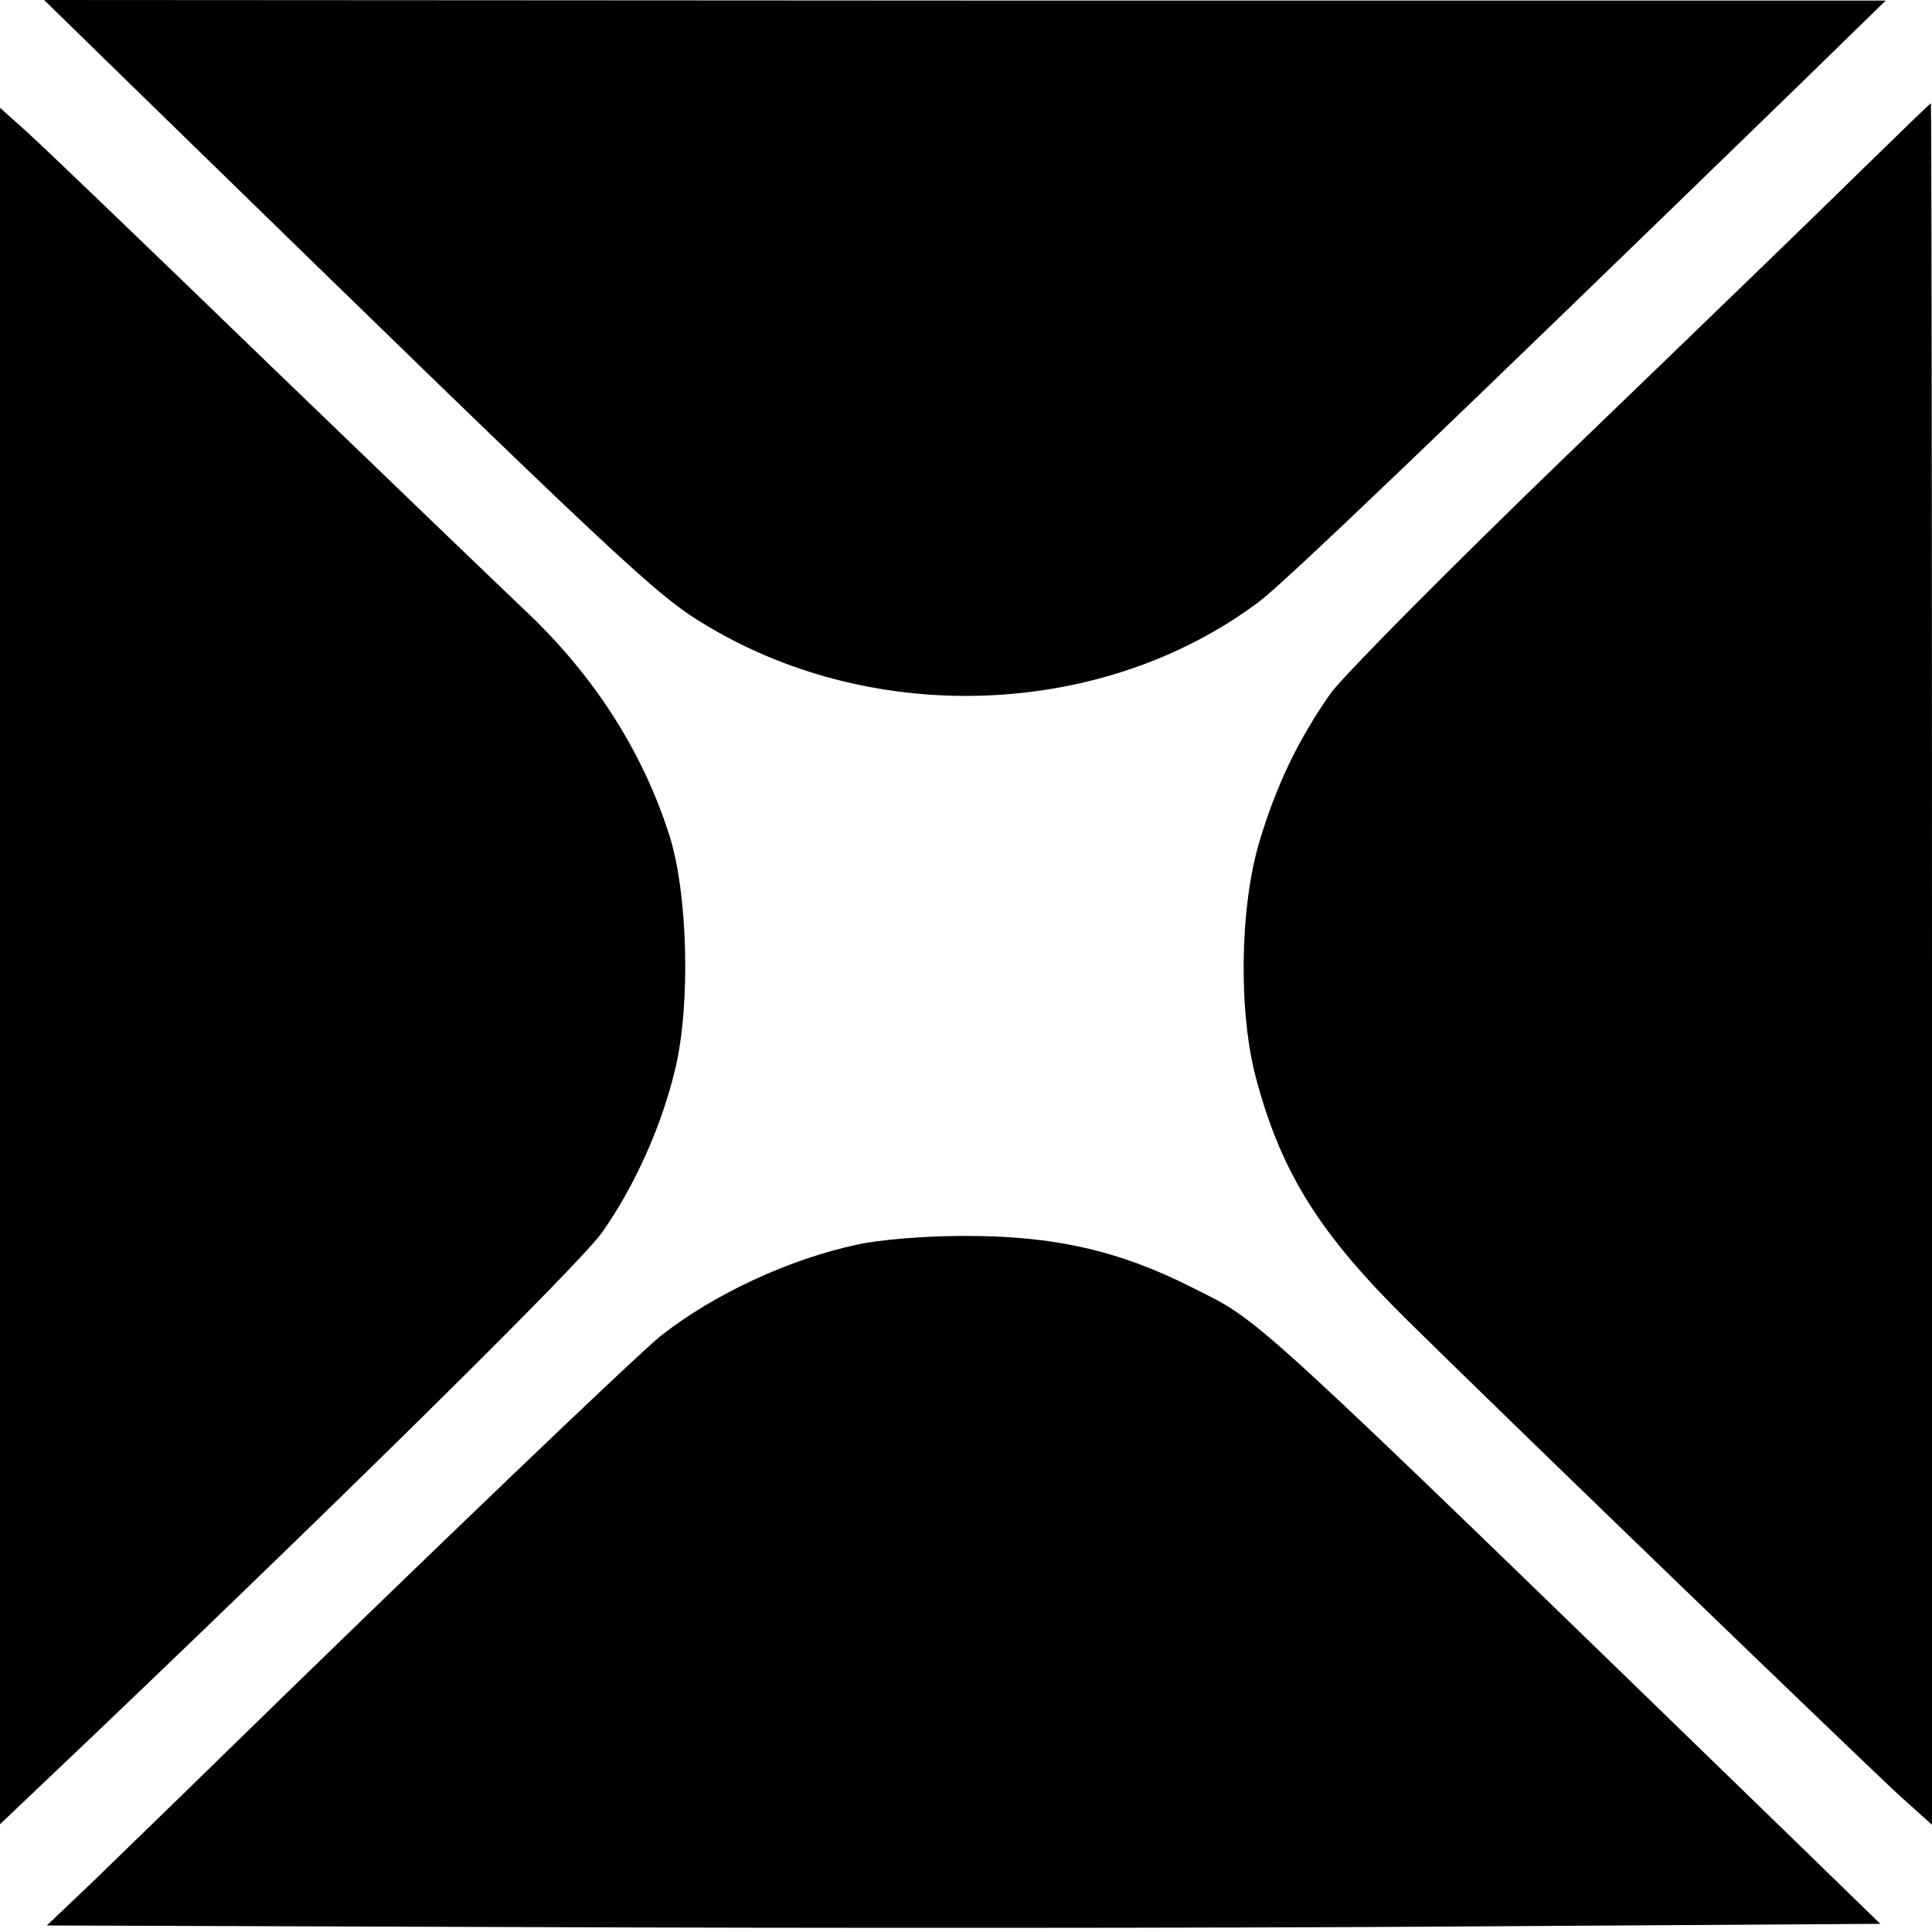 <?xml version="1.0" standalone="no"?>
<!DOCTYPE svg PUBLIC "-//W3C//DTD SVG 20010904//EN"
 "http://www.w3.org/TR/2001/REC-SVG-20010904/DTD/svg10.dtd">
<svg version="1.0" xmlns="http://www.w3.org/2000/svg"
 width="355pt" height="355pt" viewBox="0 0 355 355"
 preserveAspectRatio="xMidYMid meet">
<g transform="translate(0,355) scale(0.1,-0.1)"
fill="#000000" stroke="none">
<path d="M248 3387 c915 -892 957 -931 1053 -988 312 -186 729 -167 1012 45
48 36 330 306 991 948 l161 157 -1692 0 -1692 1 167 -163z"/>
<path d="M3415 3232 c-71 -70 -309 -300 -528 -511 -224 -216 -417 -411 -442
-445 -59 -84 -100 -169 -131 -273 -36 -120 -39 -316 -5 -438 46 -171 117 -283
275 -439 211 -208 847 -821 906 -875 l60 -54 0 1582 c0 869 -1 1581 -2 1581
-2 0 -61 -58 -133 -128z"/>
<path d="M0 1775 l0 -1577 182 173 c488 466 883 857 924 914 60 85 110 196
135 302 28 118 23 321 -11 428 -50 157 -141 297 -268 416 -37 35 -246 236
-466 448 -219 212 -420 405 -447 429 l-49 44 0 -1577z"/>
<path d="M1575 1263 c-123 -26 -262 -90 -360 -167 -39 -30 -451 -425 -795
-761 -96 -94 -211 -205 -254 -247 l-80 -76 890 -3 c489 -2 1247 -2 1684 1
l795 5 -180 175 c-987 958 -956 930 -1080 992 -139 71 -261 98 -428 97 -67 0
-153 -7 -192 -16z"/>
</g>
</svg>
